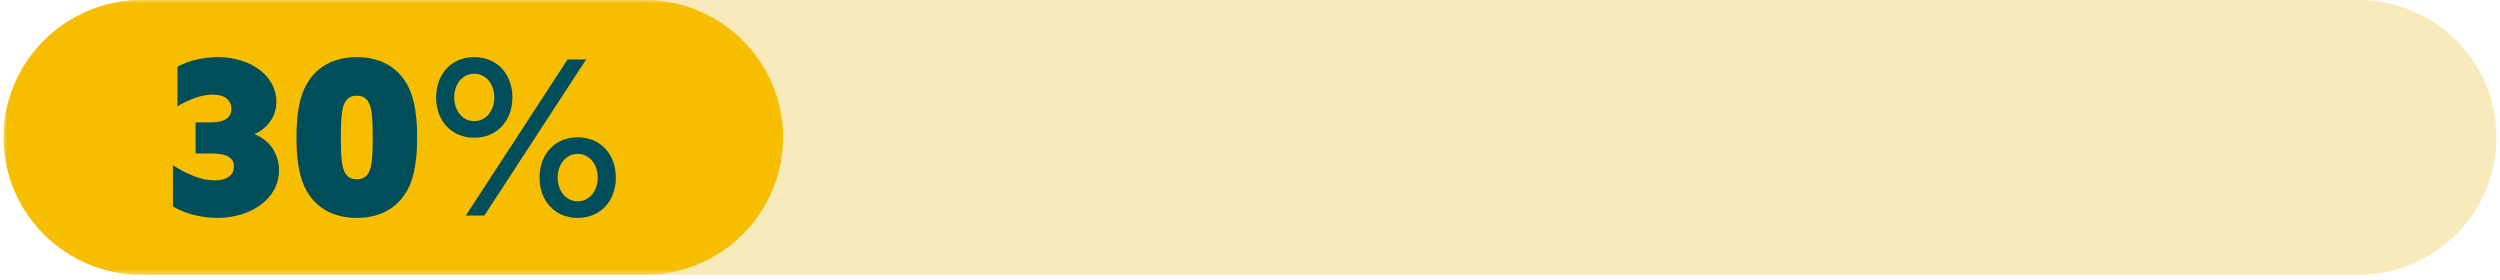 <?xml version="1.0" encoding="UTF-8"?>
<svg width="348px" height="39px" viewBox="0 0 348 39" version="1.1" xmlns="http://www.w3.org/2000/svg" xmlns:xlink="http://www.w3.org/1999/xlink">
    <title>Group</title>
    <defs>
        <polygon id="path-1" points="0 0 237 0 237 38.25 0 38.25"></polygon>
    </defs>
    <g id="Symbols" stroke="none" stroke-width="1" fill="none" fill-rule="evenodd">
        <g id="Group" transform="translate(0.5, 0)">
            <g id="outside_bar" fill="#F8EABA">
                <path d="M19.21,38.251 L327.79,38.251 C338.399,38.251 347,29.688 347,19.125 C347,8.563 338.399,0 327.79,0 L19.21,0 C8.6,0 0,8.563 0,19.125 C0,29.688 8.6,38.251 19.21,38.251 Z" id="Fill-1"></path>
            </g>
            <g id="inside_bar" transform="translate(0, 0.001)">
                <mask id="mask-2" fill="white">
                    <use xlink:href="#path-1"></use>
                </mask>
                <g id="Clip-5"></g>
                <path d="M19.267,38.251 L89.233,38.251 C99.873,38.251 108.5,29.688 108.5,19.125 C108.5,8.563 99.873,0 89.233,0 L19.267,0 C8.625,0 0,8.563 0,19.125 C0,29.688 8.625,38.251 19.267,38.251 Z" id="Fill-4" fill="#F7BE00" mask="url(#mask-2)"></path>
            </g>
            <g id="30%" transform="translate(23.575, 7.951)" fill="#004E59" fill-rule="nonzero">
                <path d="M0,20.79 C1.62,21.78 3.96,22.38 6.18,22.38 C10.83,22.38 14.76,19.74 14.76,15.75 C14.76,13.59 13.62,11.67 11.4,10.74 L11.4,10.68 C13.14,9.93 14.4,8.28 14.4,6.18 C14.4,2.67 10.86,0 6.27,0 C4.26,0 2.04,0.51 0.63,1.35 L0.63,6.84 C1.89,6.09 3.75,5.22 5.52,5.22 C7.2,5.22 8.13,5.97 8.13,7.2 C8.13,8.31 7.35,9.09 5.25,9.09 L3.15,9.09 L3.15,13.41 L5.37,13.41 C7.59,13.41 8.49,14.07 8.49,15.24 C8.49,16.47 7.47,17.16 5.82,17.16 C3.96,17.16 1.98,16.32 0,15.06 L0,20.79 Z" id="Path"></path>
                <path d="M25.59,22.38 C28.41,22.38 30.66,21.33 32.1,19.35 C33.42,17.55 33.99,15 33.99,11.19 C33.99,7.38 33.42,4.83 32.1,3.03 C30.66,1.05 28.41,0 25.59,0 C22.77,0 20.52,1.05 19.08,3.03 C17.76,4.83 17.19,7.38 17.19,11.19 C17.19,15 17.76,17.55 19.08,19.35 C20.52,21.33 22.77,22.38 25.59,22.38 Z M25.59,17.01 C24.72,17.01 24.24,16.62 23.94,16.08 C23.49,15.3 23.37,13.74 23.37,11.19 C23.37,8.64 23.49,7.08 23.94,6.3 C24.24,5.76 24.72,5.37 25.59,5.37 C26.46,5.37 26.94,5.76 27.24,6.3 C27.69,7.08 27.81,8.64 27.81,11.19 C27.81,13.74 27.69,15.3 27.24,16.08 C26.94,16.62 26.46,17.01 25.59,17.01 Z" id="Shape"></path>
                <path d="M40.77,22.05 L43.35,22.05 L57.51,0.33 L54.93,0.33 L40.77,22.05 Z M39.15,5.61 C39.15,3.78 40.29,2.31 41.94,2.31 C43.59,2.31 44.73,3.78 44.73,5.61 C44.73,7.44 43.59,8.91 41.94,8.91 C40.29,8.91 39.15,7.44 39.15,5.61 Z M36.63,5.61 C36.63,8.82 38.73,11.22 41.94,11.22 C45.15,11.22 47.25,8.82 47.25,5.61 C47.25,2.4 45.15,0 41.94,0 C38.73,0 36.63,2.4 36.63,5.61 Z M59.13,16.77 C59.13,18.6 57.99,20.07 56.34,20.07 C54.69,20.07 53.55,18.6 53.55,16.77 C53.55,14.94 54.69,13.47 56.34,13.47 C57.99,13.47 59.13,14.94 59.13,16.77 Z M61.65,16.77 C61.65,13.56 59.55,11.16 56.34,11.16 C53.13,11.16 51.03,13.56 51.03,16.77 C51.03,19.98 53.13,22.38 56.34,22.38 C59.55,22.38 61.65,19.98 61.65,16.77 Z" id="Shape"></path>
            </g>
        </g>
    </g>
</svg>